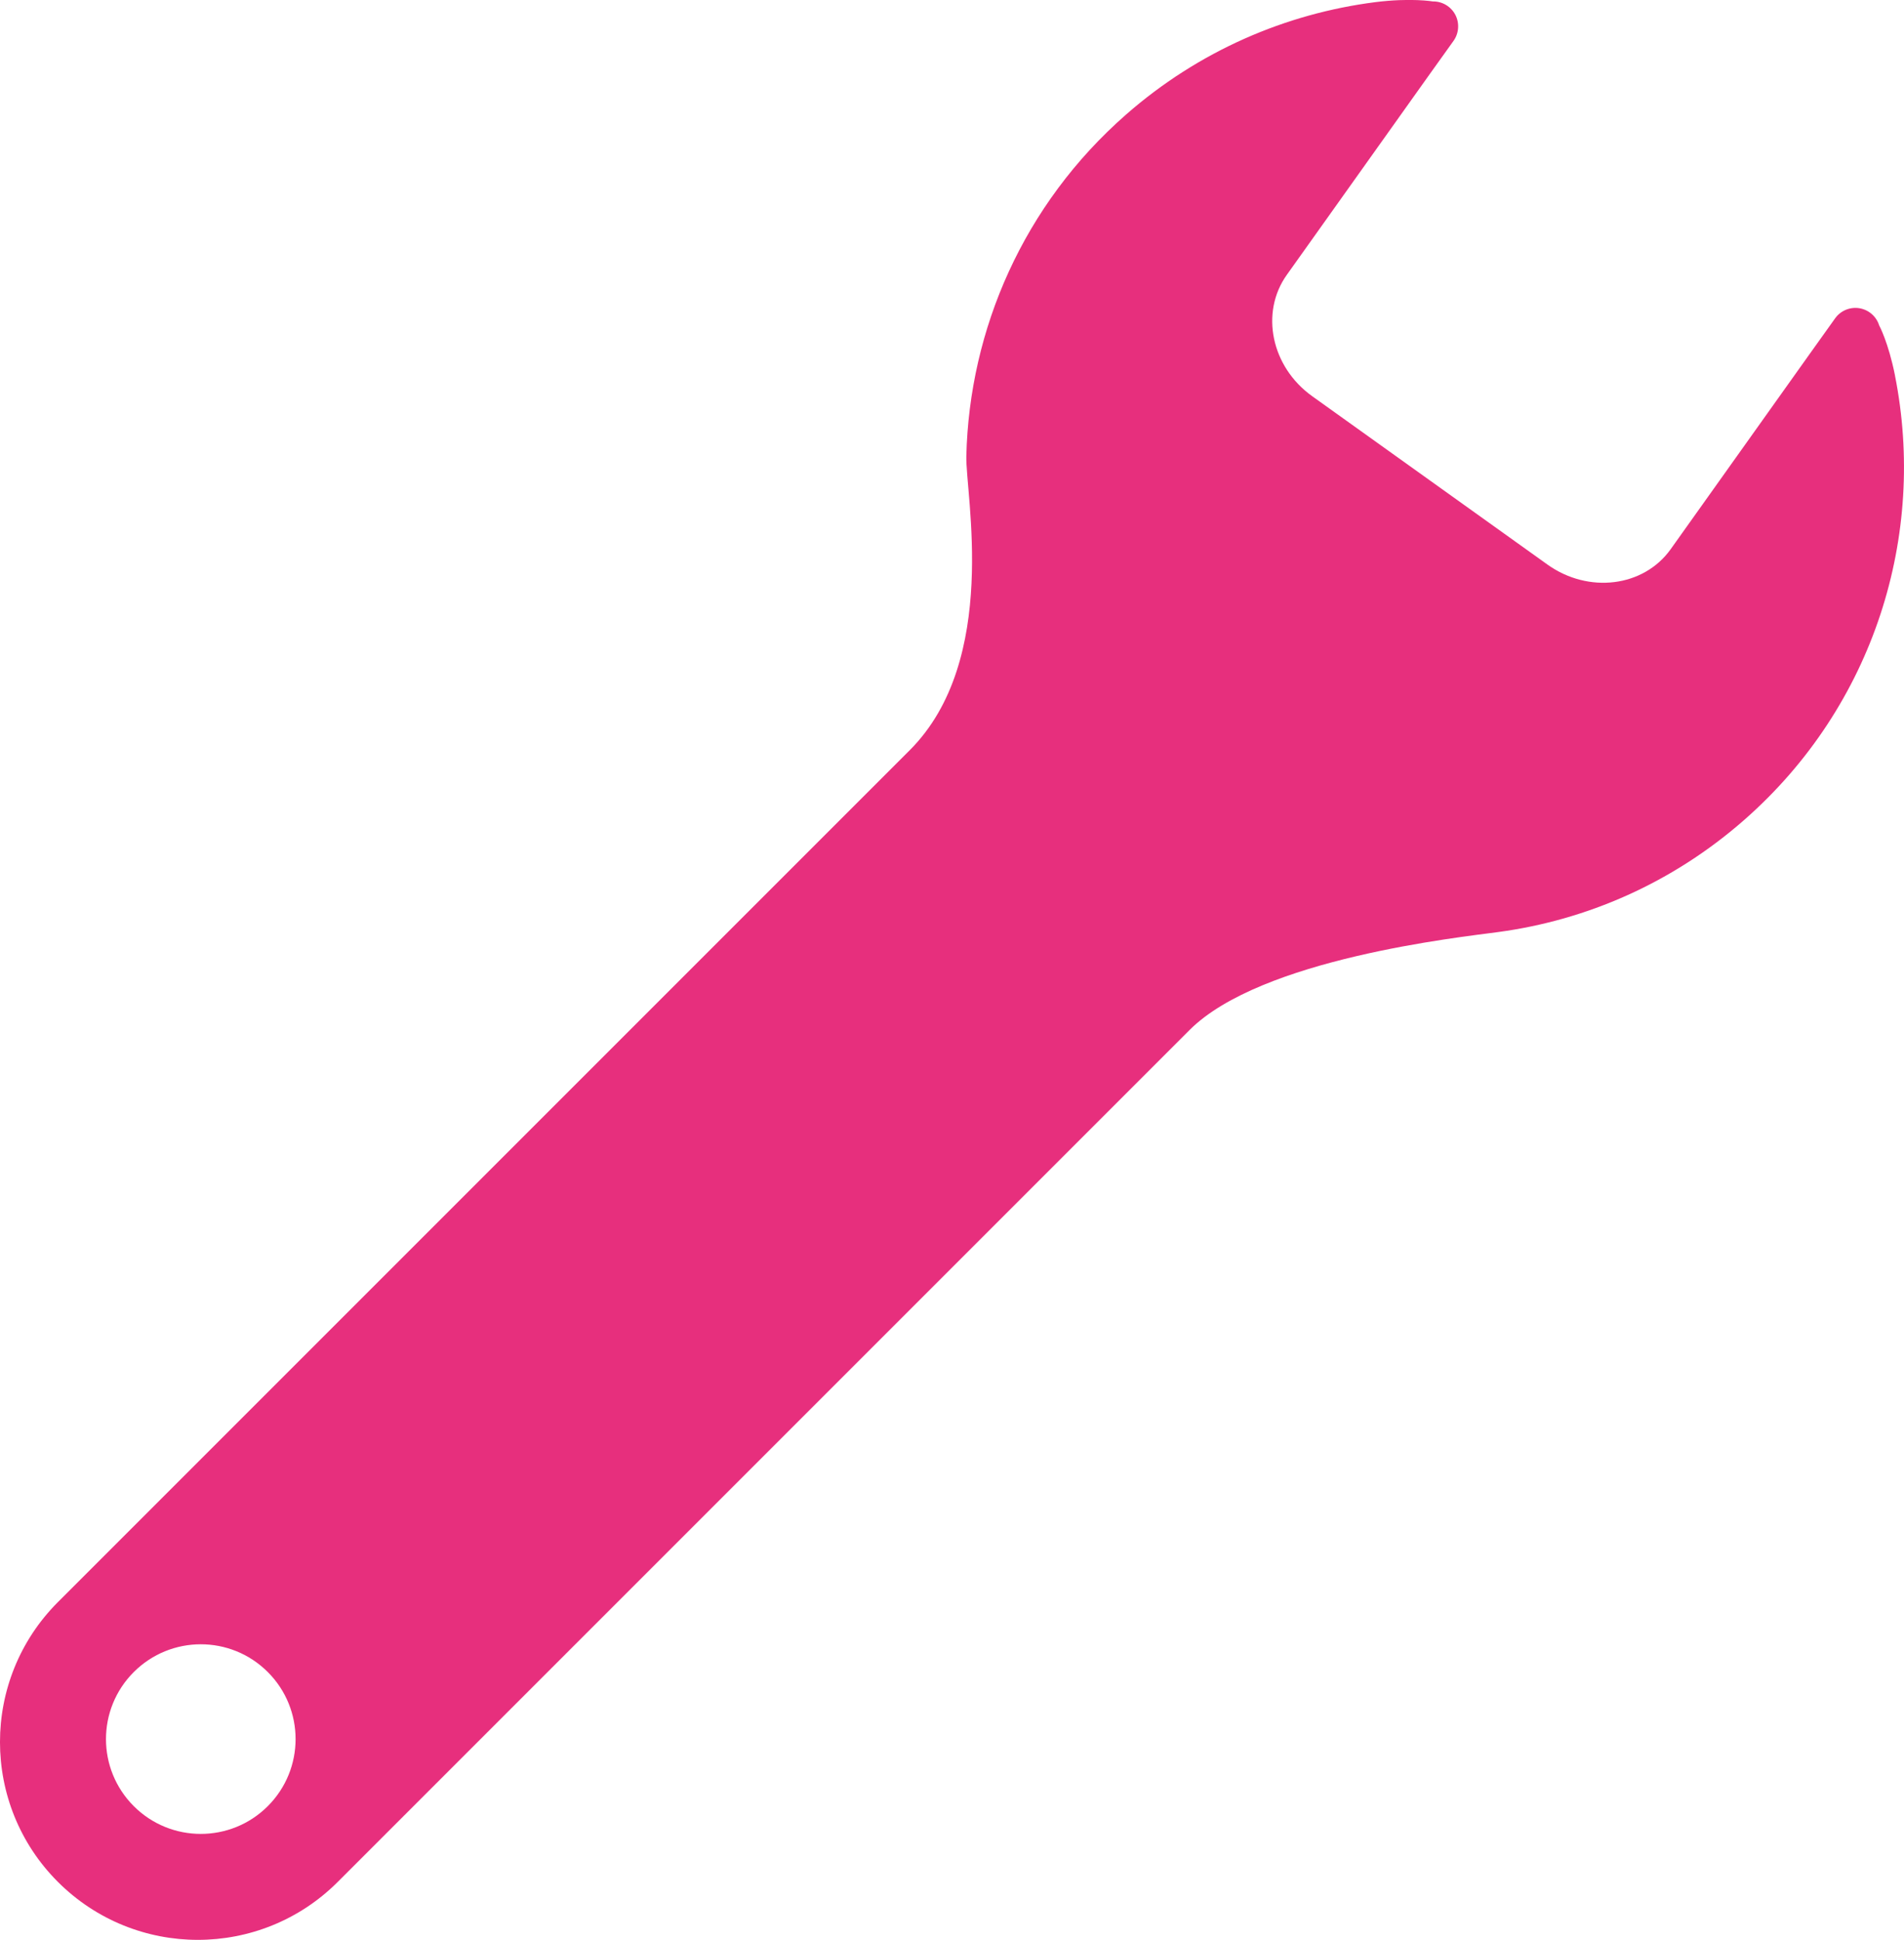 <?xml version="1.0" encoding="UTF-8"?><svg id="_イヤー_2" xmlns="http://www.w3.org/2000/svg" viewBox="0 0 502.59 512"><defs><style>.cls-1{fill:#e72f7d;}</style></defs><g id="_"><path class="cls-1" d="M500.22,99.14c-1.75-8.8-4.19-13.27-4.19-13.27-.75-2.38-2.78-4.12-5.23-4.52-2.47-.39-4.94,.64-6.39,2.67l-6.53,9.14-36.89,51.81c-7.12,9.97-21.67,11.78-32.5,4.05l-62.12-44.45c-10.81-7.73-13.81-22.09-6.67-32.06l37.78-53.06,6.2-8.66c1.44-2.02,1.62-4.69,.48-6.88-1.16-2.2-3.44-3.56-5.92-3.53,0,0-5.86-1-15.23,.19-23.58,3.02-46.55,12.83-65.77,29.67-27.11,23.75-41.36,56.73-42.16,90.14-.25,10.08,8.86,53.83-14.94,77.63S15.29,422.85,15.29,422.85c-20.39,20.41-20.39,53.47,0,73.86,20.41,20.39,53.47,20.39,73.86,0,0,0,205.97-205.97,224.84-224.84s71.2-24.47,81.58-25.88c23.25-3.14,45.84-12.92,64.81-29.55,34.48-30.22,48.17-75.34,39.83-117.3ZM35.31,476.71c-9.78-9.78-9.78-25.61,0-35.39,9.77-9.77,25.61-9.78,35.38,0,9.78,9.77,9.78,25.61,0,35.39-9.77,9.77-25.61,9.77-35.38,0Z"/></g></svg>